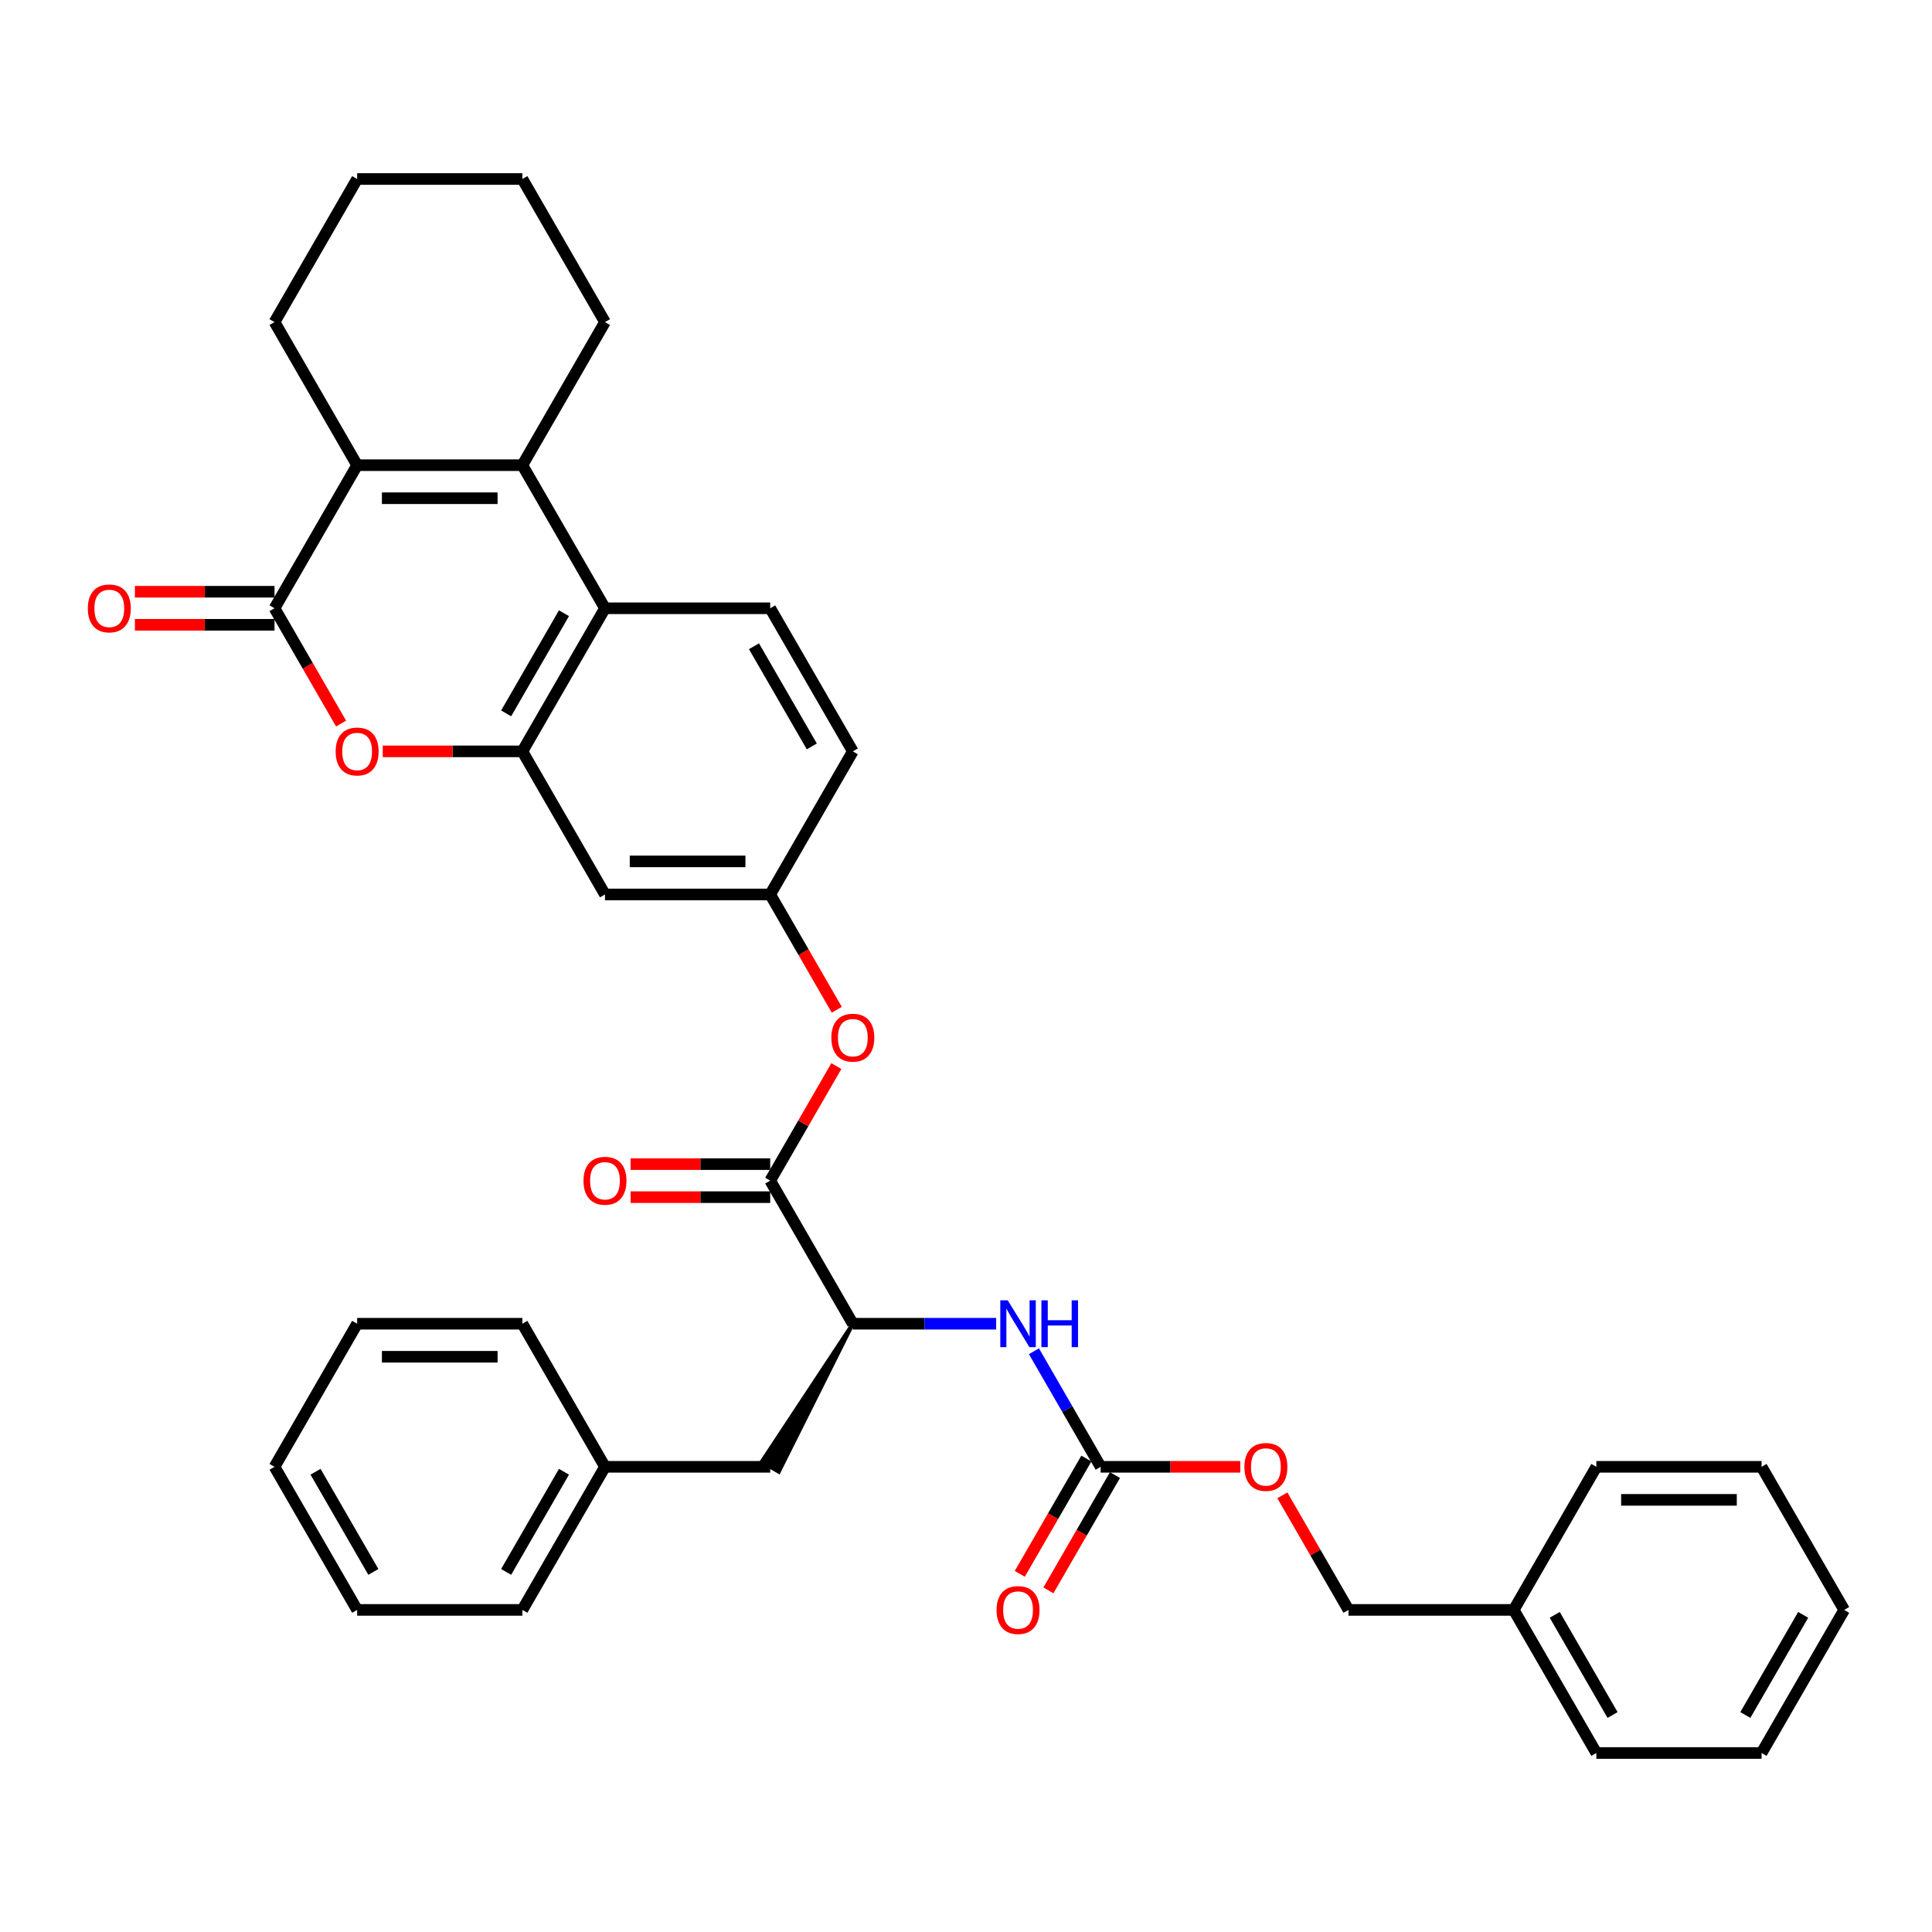 <?xml version='1.0' encoding='iso-8859-1'?>
<svg version='1.1' baseProfile='full'
              xmlns='http://www.w3.org/2000/svg'
                      xmlns:rdkit='http://www.rdkit.org/xml'
                      xmlns:xlink='http://www.w3.org/1999/xlink'
                  xml:space='preserve'
width='1000px' height='1000px' viewBox='0 0 1000 1000'>
<!-- END OF HEADER -->
<rect style='opacity:1.0;fill:#FFFFFF;stroke:none' width='1000' height='1000' x='0' y='0'> </rect>
<path class='bond-0' d='M 142.094,314.841 L 184.854,240.777' style='fill:none;fill-rule:evenodd;stroke:#000000;stroke-width:6px;stroke-linecap:butt;stroke-linejoin:miter;stroke-opacity:1' />
<path class='bond-1' d='M 142.094,314.841 L 159.321,344.681' style='fill:none;fill-rule:evenodd;stroke:#000000;stroke-width:6px;stroke-linecap:butt;stroke-linejoin:miter;stroke-opacity:1' />
<path class='bond-1' d='M 159.321,344.681 L 176.549,374.52' style='fill:none;fill-rule:evenodd;stroke:#FF0000;stroke-width:6px;stroke-linecap:butt;stroke-linejoin:miter;stroke-opacity:1' />
<path class='bond-2' d='M 142.094,306.289 L 105.961,306.289' style='fill:none;fill-rule:evenodd;stroke:#000000;stroke-width:6px;stroke-linecap:butt;stroke-linejoin:miter;stroke-opacity:1' />
<path class='bond-2' d='M 105.961,306.289 L 69.828,306.289' style='fill:none;fill-rule:evenodd;stroke:#FF0000;stroke-width:6px;stroke-linecap:butt;stroke-linejoin:miter;stroke-opacity:1' />
<path class='bond-2' d='M 142.094,323.393 L 105.961,323.393' style='fill:none;fill-rule:evenodd;stroke:#000000;stroke-width:6px;stroke-linecap:butt;stroke-linejoin:miter;stroke-opacity:1' />
<path class='bond-2' d='M 105.961,323.393 L 69.828,323.393' style='fill:none;fill-rule:evenodd;stroke:#FF0000;stroke-width:6px;stroke-linecap:butt;stroke-linejoin:miter;stroke-opacity:1' />
<path class='bond-3' d='M 270.375,240.777 L 184.854,240.777' style='fill:none;fill-rule:evenodd;stroke:#000000;stroke-width:6px;stroke-linecap:butt;stroke-linejoin:miter;stroke-opacity:1' />
<path class='bond-3' d='M 257.547,257.882 L 197.682,257.882' style='fill:none;fill-rule:evenodd;stroke:#000000;stroke-width:6px;stroke-linecap:butt;stroke-linejoin:miter;stroke-opacity:1' />
<path class='bond-4' d='M 270.375,240.777 L 313.136,166.714' style='fill:none;fill-rule:evenodd;stroke:#000000;stroke-width:6px;stroke-linecap:butt;stroke-linejoin:miter;stroke-opacity:1' />
<path class='bond-5' d='M 270.375,240.777 L 313.136,314.841' style='fill:none;fill-rule:evenodd;stroke:#000000;stroke-width:6px;stroke-linecap:butt;stroke-linejoin:miter;stroke-opacity:1' />
<path class='bond-6' d='M 184.854,240.777 L 142.094,166.714' style='fill:none;fill-rule:evenodd;stroke:#000000;stroke-width:6px;stroke-linecap:butt;stroke-linejoin:miter;stroke-opacity:1' />
<path class='bond-7' d='M 270.375,388.905 L 234.243,388.905' style='fill:none;fill-rule:evenodd;stroke:#000000;stroke-width:6px;stroke-linecap:butt;stroke-linejoin:miter;stroke-opacity:1' />
<path class='bond-7' d='M 234.243,388.905 L 198.11,388.905' style='fill:none;fill-rule:evenodd;stroke:#FF0000;stroke-width:6px;stroke-linecap:butt;stroke-linejoin:miter;stroke-opacity:1' />
<path class='bond-8' d='M 270.375,388.905 L 313.136,314.841' style='fill:none;fill-rule:evenodd;stroke:#000000;stroke-width:6px;stroke-linecap:butt;stroke-linejoin:miter;stroke-opacity:1' />
<path class='bond-8' d='M 261.977,369.243 L 291.909,317.398' style='fill:none;fill-rule:evenodd;stroke:#000000;stroke-width:6px;stroke-linecap:butt;stroke-linejoin:miter;stroke-opacity:1' />
<path class='bond-9' d='M 270.375,388.905 L 313.136,462.968' style='fill:none;fill-rule:evenodd;stroke:#000000;stroke-width:6px;stroke-linecap:butt;stroke-linejoin:miter;stroke-opacity:1' />
<path class='bond-10' d='M 313.136,314.841 L 398.657,314.841' style='fill:none;fill-rule:evenodd;stroke:#000000;stroke-width:6px;stroke-linecap:butt;stroke-linejoin:miter;stroke-opacity:1' />
<path class='bond-11' d='M 398.657,611.095 L 415.777,581.444' style='fill:none;fill-rule:evenodd;stroke:#000000;stroke-width:6px;stroke-linecap:butt;stroke-linejoin:miter;stroke-opacity:1' />
<path class='bond-11' d='M 415.777,581.444 L 432.896,551.793' style='fill:none;fill-rule:evenodd;stroke:#FF0000;stroke-width:6px;stroke-linecap:butt;stroke-linejoin:miter;stroke-opacity:1' />
<path class='bond-12' d='M 398.657,611.095 L 441.418,685.159' style='fill:none;fill-rule:evenodd;stroke:#000000;stroke-width:6px;stroke-linecap:butt;stroke-linejoin:miter;stroke-opacity:1' />
<path class='bond-13' d='M 398.657,602.543 L 362.525,602.543' style='fill:none;fill-rule:evenodd;stroke:#000000;stroke-width:6px;stroke-linecap:butt;stroke-linejoin:miter;stroke-opacity:1' />
<path class='bond-13' d='M 362.525,602.543 L 326.392,602.543' style='fill:none;fill-rule:evenodd;stroke:#FF0000;stroke-width:6px;stroke-linecap:butt;stroke-linejoin:miter;stroke-opacity:1' />
<path class='bond-13' d='M 398.657,619.647 L 362.525,619.647' style='fill:none;fill-rule:evenodd;stroke:#000000;stroke-width:6px;stroke-linecap:butt;stroke-linejoin:miter;stroke-opacity:1' />
<path class='bond-13' d='M 362.525,619.647 L 326.392,619.647' style='fill:none;fill-rule:evenodd;stroke:#FF0000;stroke-width:6px;stroke-linecap:butt;stroke-linejoin:miter;stroke-opacity:1' />
<path class='bond-14' d='M 569.7,759.223 L 552.433,729.315' style='fill:none;fill-rule:evenodd;stroke:#000000;stroke-width:6px;stroke-linecap:butt;stroke-linejoin:miter;stroke-opacity:1' />
<path class='bond-14' d='M 552.433,729.315 L 535.165,699.407' style='fill:none;fill-rule:evenodd;stroke:#0000FF;stroke-width:6px;stroke-linecap:butt;stroke-linejoin:miter;stroke-opacity:1' />
<path class='bond-15' d='M 562.293,754.946 L 545.066,784.786' style='fill:none;fill-rule:evenodd;stroke:#000000;stroke-width:6px;stroke-linecap:butt;stroke-linejoin:miter;stroke-opacity:1' />
<path class='bond-15' d='M 545.066,784.786 L 527.838,814.625' style='fill:none;fill-rule:evenodd;stroke:#FF0000;stroke-width:6px;stroke-linecap:butt;stroke-linejoin:miter;stroke-opacity:1' />
<path class='bond-15' d='M 577.106,763.499 L 559.878,793.338' style='fill:none;fill-rule:evenodd;stroke:#000000;stroke-width:6px;stroke-linecap:butt;stroke-linejoin:miter;stroke-opacity:1' />
<path class='bond-15' d='M 559.878,793.338 L 542.651,823.177' style='fill:none;fill-rule:evenodd;stroke:#FF0000;stroke-width:6px;stroke-linecap:butt;stroke-linejoin:miter;stroke-opacity:1' />
<path class='bond-16' d='M 569.7,759.223 L 605.833,759.223' style='fill:none;fill-rule:evenodd;stroke:#000000;stroke-width:6px;stroke-linecap:butt;stroke-linejoin:miter;stroke-opacity:1' />
<path class='bond-16' d='M 605.833,759.223 L 641.965,759.223' style='fill:none;fill-rule:evenodd;stroke:#FF0000;stroke-width:6px;stroke-linecap:butt;stroke-linejoin:miter;stroke-opacity:1' />
<path class='bond-17' d='M 441.418,685.159 L 478.517,685.159' style='fill:none;fill-rule:evenodd;stroke:#000000;stroke-width:6px;stroke-linecap:butt;stroke-linejoin:miter;stroke-opacity:1' />
<path class='bond-17' d='M 478.517,685.159 L 515.616,685.159' style='fill:none;fill-rule:evenodd;stroke:#0000FF;stroke-width:6px;stroke-linecap:butt;stroke-linejoin:miter;stroke-opacity:1' />
<path class='bond-18' d='M 441.418,685.159 L 394.214,756.657 L 403.101,761.788 Z' style='fill:#000000;fill-rule:evenodd;fill-opacity:1;stroke:#000000;stroke-width:2px;stroke-linecap:butt;stroke-linejoin:miter;stroke-opacity:1;' />
<path class='bond-19' d='M 313.136,462.968 L 398.657,462.968' style='fill:none;fill-rule:evenodd;stroke:#000000;stroke-width:6px;stroke-linecap:butt;stroke-linejoin:miter;stroke-opacity:1' />
<path class='bond-19' d='M 325.964,445.864 L 385.829,445.864' style='fill:none;fill-rule:evenodd;stroke:#000000;stroke-width:6px;stroke-linecap:butt;stroke-linejoin:miter;stroke-opacity:1' />
<path class='bond-20' d='M 433.113,522.647 L 415.885,492.808' style='fill:none;fill-rule:evenodd;stroke:#FF0000;stroke-width:6px;stroke-linecap:butt;stroke-linejoin:miter;stroke-opacity:1' />
<path class='bond-20' d='M 415.885,492.808 L 398.657,462.968' style='fill:none;fill-rule:evenodd;stroke:#000000;stroke-width:6px;stroke-linecap:butt;stroke-linejoin:miter;stroke-opacity:1' />
<path class='bond-21' d='M 398.657,314.841 L 441.418,388.905' style='fill:none;fill-rule:evenodd;stroke:#000000;stroke-width:6px;stroke-linecap:butt;stroke-linejoin:miter;stroke-opacity:1' />
<path class='bond-21' d='M 390.259,334.503 L 420.191,386.347' style='fill:none;fill-rule:evenodd;stroke:#000000;stroke-width:6px;stroke-linecap:butt;stroke-linejoin:miter;stroke-opacity:1' />
<path class='bond-22' d='M 398.657,462.968 L 441.418,388.905' style='fill:none;fill-rule:evenodd;stroke:#000000;stroke-width:6px;stroke-linecap:butt;stroke-linejoin:miter;stroke-opacity:1' />
<path class='bond-23' d='M 398.657,759.223 L 313.136,759.223' style='fill:none;fill-rule:evenodd;stroke:#000000;stroke-width:6px;stroke-linecap:butt;stroke-linejoin:miter;stroke-opacity:1' />
<path class='bond-24' d='M 663.743,773.983 L 680.863,803.635' style='fill:none;fill-rule:evenodd;stroke:#FF0000;stroke-width:6px;stroke-linecap:butt;stroke-linejoin:miter;stroke-opacity:1' />
<path class='bond-24' d='M 680.863,803.635 L 697.982,833.286' style='fill:none;fill-rule:evenodd;stroke:#000000;stroke-width:6px;stroke-linecap:butt;stroke-linejoin:miter;stroke-opacity:1' />
<path class='bond-25' d='M 313.136,166.714 L 270.375,92.65' style='fill:none;fill-rule:evenodd;stroke:#000000;stroke-width:6px;stroke-linecap:butt;stroke-linejoin:miter;stroke-opacity:1' />
<path class='bond-26' d='M 697.982,833.286 L 783.503,833.286' style='fill:none;fill-rule:evenodd;stroke:#000000;stroke-width:6px;stroke-linecap:butt;stroke-linejoin:miter;stroke-opacity:1' />
<path class='bond-27' d='M 142.094,166.714 L 184.854,92.65' style='fill:none;fill-rule:evenodd;stroke:#000000;stroke-width:6px;stroke-linecap:butt;stroke-linejoin:miter;stroke-opacity:1' />
<path class='bond-28' d='M 313.136,759.223 L 270.375,833.286' style='fill:none;fill-rule:evenodd;stroke:#000000;stroke-width:6px;stroke-linecap:butt;stroke-linejoin:miter;stroke-opacity:1' />
<path class='bond-28' d='M 291.909,761.78 L 261.977,813.624' style='fill:none;fill-rule:evenodd;stroke:#000000;stroke-width:6px;stroke-linecap:butt;stroke-linejoin:miter;stroke-opacity:1' />
<path class='bond-29' d='M 313.136,759.223 L 270.375,685.159' style='fill:none;fill-rule:evenodd;stroke:#000000;stroke-width:6px;stroke-linecap:butt;stroke-linejoin:miter;stroke-opacity:1' />
<path class='bond-30' d='M 783.503,833.286 L 826.264,907.35' style='fill:none;fill-rule:evenodd;stroke:#000000;stroke-width:6px;stroke-linecap:butt;stroke-linejoin:miter;stroke-opacity:1' />
<path class='bond-30' d='M 804.73,835.844 L 834.662,887.688' style='fill:none;fill-rule:evenodd;stroke:#000000;stroke-width:6px;stroke-linecap:butt;stroke-linejoin:miter;stroke-opacity:1' />
<path class='bond-31' d='M 783.503,833.286 L 826.264,759.223' style='fill:none;fill-rule:evenodd;stroke:#000000;stroke-width:6px;stroke-linecap:butt;stroke-linejoin:miter;stroke-opacity:1' />
<path class='bond-32' d='M 270.375,833.286 L 184.854,833.286' style='fill:none;fill-rule:evenodd;stroke:#000000;stroke-width:6px;stroke-linecap:butt;stroke-linejoin:miter;stroke-opacity:1' />
<path class='bond-33' d='M 270.375,685.159 L 184.854,685.159' style='fill:none;fill-rule:evenodd;stroke:#000000;stroke-width:6px;stroke-linecap:butt;stroke-linejoin:miter;stroke-opacity:1' />
<path class='bond-33' d='M 257.547,702.263 L 197.682,702.263' style='fill:none;fill-rule:evenodd;stroke:#000000;stroke-width:6px;stroke-linecap:butt;stroke-linejoin:miter;stroke-opacity:1' />
<path class='bond-34' d='M 826.264,907.35 L 911.785,907.35' style='fill:none;fill-rule:evenodd;stroke:#000000;stroke-width:6px;stroke-linecap:butt;stroke-linejoin:miter;stroke-opacity:1' />
<path class='bond-35' d='M 826.264,759.223 L 911.785,759.223' style='fill:none;fill-rule:evenodd;stroke:#000000;stroke-width:6px;stroke-linecap:butt;stroke-linejoin:miter;stroke-opacity:1' />
<path class='bond-35' d='M 839.092,776.327 L 898.957,776.327' style='fill:none;fill-rule:evenodd;stroke:#000000;stroke-width:6px;stroke-linecap:butt;stroke-linejoin:miter;stroke-opacity:1' />
<path class='bond-36' d='M 270.375,92.65 L 184.854,92.65' style='fill:none;fill-rule:evenodd;stroke:#000000;stroke-width:6px;stroke-linecap:butt;stroke-linejoin:miter;stroke-opacity:1' />
<path class='bond-37' d='M 911.785,759.223 L 954.545,833.286' style='fill:none;fill-rule:evenodd;stroke:#000000;stroke-width:6px;stroke-linecap:butt;stroke-linejoin:miter;stroke-opacity:1' />
<path class='bond-38' d='M 911.785,907.35 L 954.545,833.286' style='fill:none;fill-rule:evenodd;stroke:#000000;stroke-width:6px;stroke-linecap:butt;stroke-linejoin:miter;stroke-opacity:1' />
<path class='bond-38' d='M 903.386,887.688 L 933.319,835.844' style='fill:none;fill-rule:evenodd;stroke:#000000;stroke-width:6px;stroke-linecap:butt;stroke-linejoin:miter;stroke-opacity:1' />
<path class='bond-39' d='M 184.854,685.159 L 142.094,759.223' style='fill:none;fill-rule:evenodd;stroke:#000000;stroke-width:6px;stroke-linecap:butt;stroke-linejoin:miter;stroke-opacity:1' />
<path class='bond-40' d='M 184.854,833.286 L 142.094,759.223' style='fill:none;fill-rule:evenodd;stroke:#000000;stroke-width:6px;stroke-linecap:butt;stroke-linejoin:miter;stroke-opacity:1' />
<path class='bond-40' d='M 193.253,813.624 L 163.32,761.78' style='fill:none;fill-rule:evenodd;stroke:#000000;stroke-width:6px;stroke-linecap:butt;stroke-linejoin:miter;stroke-opacity:1' />
<path  class='atom-4' d='M 173.736 388.973
Q 173.736 383.158, 176.61 379.908
Q 179.483 376.658, 184.854 376.658
Q 190.225 376.658, 193.098 379.908
Q 195.972 383.158, 195.972 388.973
Q 195.972 394.857, 193.064 398.209
Q 190.157 401.528, 184.854 401.528
Q 179.518 401.528, 176.61 398.209
Q 173.736 394.891, 173.736 388.973
M 184.854 398.791
Q 188.549 398.791, 190.533 396.328
Q 192.551 393.831, 192.551 388.973
Q 192.551 384.218, 190.533 381.823
Q 188.549 379.395, 184.854 379.395
Q 181.16 379.395, 179.141 381.789
Q 177.157 384.184, 177.157 388.973
Q 177.157 393.865, 179.141 396.328
Q 181.16 398.791, 184.854 398.791
' fill='#FF0000'/>
<path  class='atom-9' d='M 521.586 673.049
L 529.522 685.877
Q 530.309 687.143, 531.574 689.435
Q 532.84 691.727, 532.909 691.864
L 532.909 673.049
L 536.124 673.049
L 536.124 697.269
L 532.806 697.269
L 524.288 683.243
Q 523.296 681.601, 522.236 679.72
Q 521.209 677.838, 520.901 677.257
L 520.901 697.269
L 517.754 697.269
L 517.754 673.049
L 521.586 673.049
' fill='#0000FF'/>
<path  class='atom-9' d='M 539.032 673.049
L 542.316 673.049
L 542.316 683.346
L 554.699 683.346
L 554.699 673.049
L 557.983 673.049
L 557.983 697.269
L 554.699 697.269
L 554.699 686.083
L 542.316 686.083
L 542.316 697.269
L 539.032 697.269
L 539.032 673.049
' fill='#0000FF'/>
<path  class='atom-11' d='M 430.3 537.1
Q 430.3 531.285, 433.174 528.035
Q 436.047 524.785, 441.418 524.785
Q 446.789 524.785, 449.662 528.035
Q 452.536 531.285, 452.536 537.1
Q 452.536 542.984, 449.628 546.337
Q 446.72 549.655, 441.418 549.655
Q 436.081 549.655, 433.174 546.337
Q 430.3 543.018, 430.3 537.1
M 441.418 546.918
Q 445.112 546.918, 447.097 544.455
Q 449.115 541.958, 449.115 537.1
Q 449.115 532.345, 447.097 529.951
Q 445.112 527.522, 441.418 527.522
Q 437.723 527.522, 435.705 529.916
Q 433.721 532.311, 433.721 537.1
Q 433.721 541.992, 435.705 544.455
Q 437.723 546.918, 441.418 546.918
' fill='#FF0000'/>
<path  class='atom-14' d='M 45.455 314.909
Q 45.455 309.094, 48.328 305.844
Q 51.202 302.594, 56.572 302.594
Q 61.943 302.594, 64.817 305.844
Q 67.69 309.094, 67.69 314.909
Q 67.69 320.793, 64.782 324.146
Q 61.875 327.464, 56.572 327.464
Q 51.236 327.464, 48.328 324.146
Q 45.455 320.828, 45.455 314.909
M 56.572 324.727
Q 60.267 324.727, 62.251 322.264
Q 64.269 319.767, 64.269 314.909
Q 64.269 310.154, 62.251 307.76
Q 60.267 305.331, 56.572 305.331
Q 52.878 305.331, 50.859 307.726
Q 48.875 310.12, 48.875 314.909
Q 48.875 319.801, 50.859 322.264
Q 52.878 324.727, 56.572 324.727
' fill='#FF0000'/>
<path  class='atom-15' d='M 302.018 611.164
Q 302.018 605.348, 304.892 602.099
Q 307.765 598.849, 313.136 598.849
Q 318.507 598.849, 321.38 602.099
Q 324.254 605.348, 324.254 611.164
Q 324.254 617.048, 321.346 620.4
Q 318.438 623.718, 313.136 623.718
Q 307.8 623.718, 304.892 620.4
Q 302.018 617.082, 302.018 611.164
M 313.136 620.982
Q 316.831 620.982, 318.815 618.519
Q 320.833 616.021, 320.833 611.164
Q 320.833 606.409, 318.815 604.014
Q 316.831 601.585, 313.136 601.585
Q 309.442 601.585, 307.423 603.98
Q 305.439 606.375, 305.439 611.164
Q 305.439 616.056, 307.423 618.519
Q 309.442 620.982, 313.136 620.982
' fill='#FF0000'/>
<path  class='atom-17' d='M 515.821 833.355
Q 515.821 827.539, 518.695 824.289
Q 521.568 821.039, 526.939 821.039
Q 532.31 821.039, 535.183 824.289
Q 538.057 827.539, 538.057 833.355
Q 538.057 839.238, 535.149 842.591
Q 532.242 845.909, 526.939 845.909
Q 521.603 845.909, 518.695 842.591
Q 515.821 839.273, 515.821 833.355
M 526.939 843.172
Q 530.634 843.172, 532.618 840.709
Q 534.636 838.212, 534.636 833.355
Q 534.636 828.6, 532.618 826.205
Q 530.634 823.776, 526.939 823.776
Q 523.245 823.776, 521.226 826.171
Q 519.242 828.565, 519.242 833.355
Q 519.242 838.246, 521.226 840.709
Q 523.245 843.172, 526.939 843.172
' fill='#FF0000'/>
<path  class='atom-18' d='M 644.103 759.291
Q 644.103 753.475, 646.977 750.226
Q 649.85 746.976, 655.221 746.976
Q 660.592 746.976, 663.465 750.226
Q 666.339 753.475, 666.339 759.291
Q 666.339 765.175, 663.431 768.527
Q 660.523 771.845, 655.221 771.845
Q 649.885 771.845, 646.977 768.527
Q 644.103 765.209, 644.103 759.291
M 655.221 769.109
Q 658.916 769.109, 660.9 766.646
Q 662.918 764.149, 662.918 759.291
Q 662.918 754.536, 660.9 752.141
Q 658.916 749.713, 655.221 749.713
Q 651.527 749.713, 649.508 752.107
Q 647.524 754.502, 647.524 759.291
Q 647.524 764.183, 649.508 766.646
Q 651.527 769.109, 655.221 769.109
' fill='#FF0000'/>
</svg>
